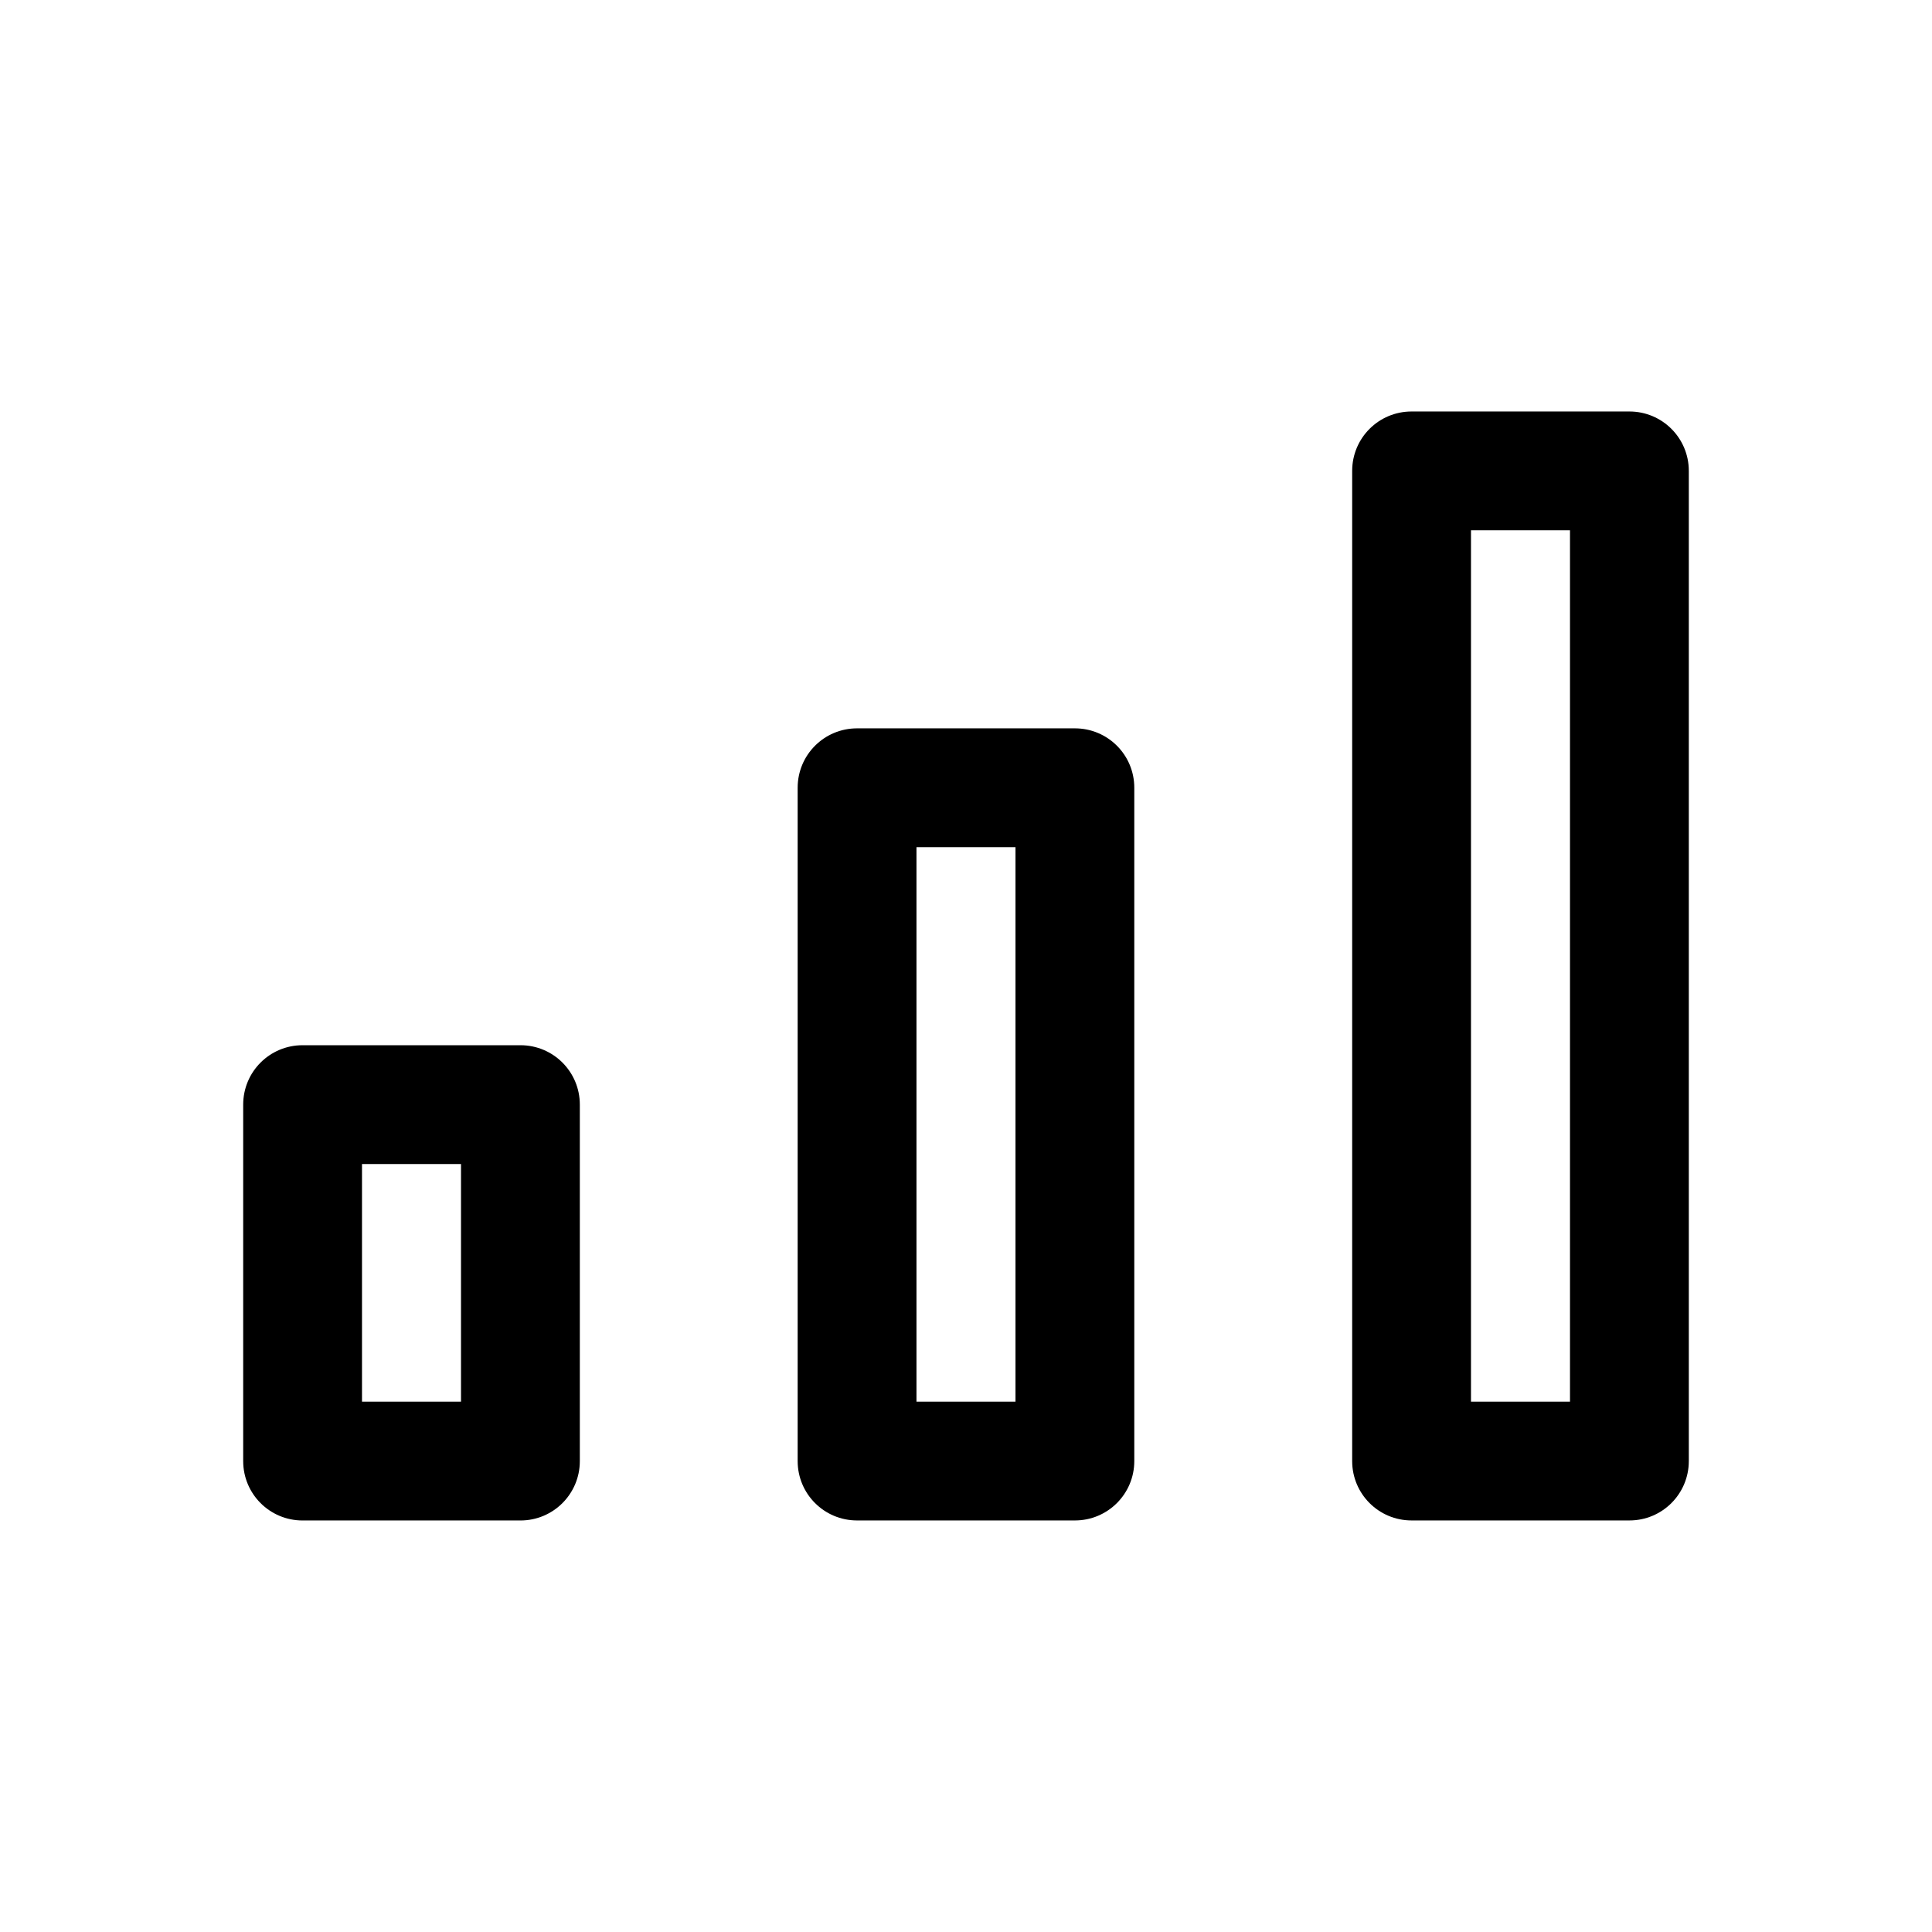 <?xml version="1.0" encoding="UTF-8"?>
<!-- Uploaded to: ICON Repo, www.svgrepo.com, Generator: ICON Repo Mixer Tools -->
<svg fill="#000000" width="800px" height="800px" version="1.1" viewBox="144 144 512 512" xmlns="http://www.w3.org/2000/svg">
 <g>
  <path d="m297.66 531.2v-94.465c0-8.711-7.031-15.742-15.742-15.742h-57.727c-8.711 0-15.742 7.031-15.742 15.742v94.465c0 8.711 7.031 15.742 15.742 15.742h57.727c8.707 0 15.742-7.031 15.742-15.742zm-31.488-15.746h-26.238v-62.977h26.238z"/>
  <path d="m371.13 337.02c-8.711 0-15.742 7.031-15.742 15.742v178.43c0 8.711 7.031 15.742 15.742 15.742h57.727c8.711 0 15.742-7.031 15.742-15.742v-178.43c0-8.711-7.031-15.742-15.742-15.742zm41.984 178.43h-26.238v-146.94h26.238z"/>
  <path d="m575.81 253.05h-57.727c-8.711 0-15.742 7.031-15.742 15.742v262.4c0 8.711 7.031 15.742 15.742 15.742h57.727c8.711 0 15.742-7.031 15.742-15.742v-262.4c0-8.711-7.031-15.742-15.742-15.742zm-15.746 262.4h-26.238v-230.91h26.238z"/>
 </g>
</svg>